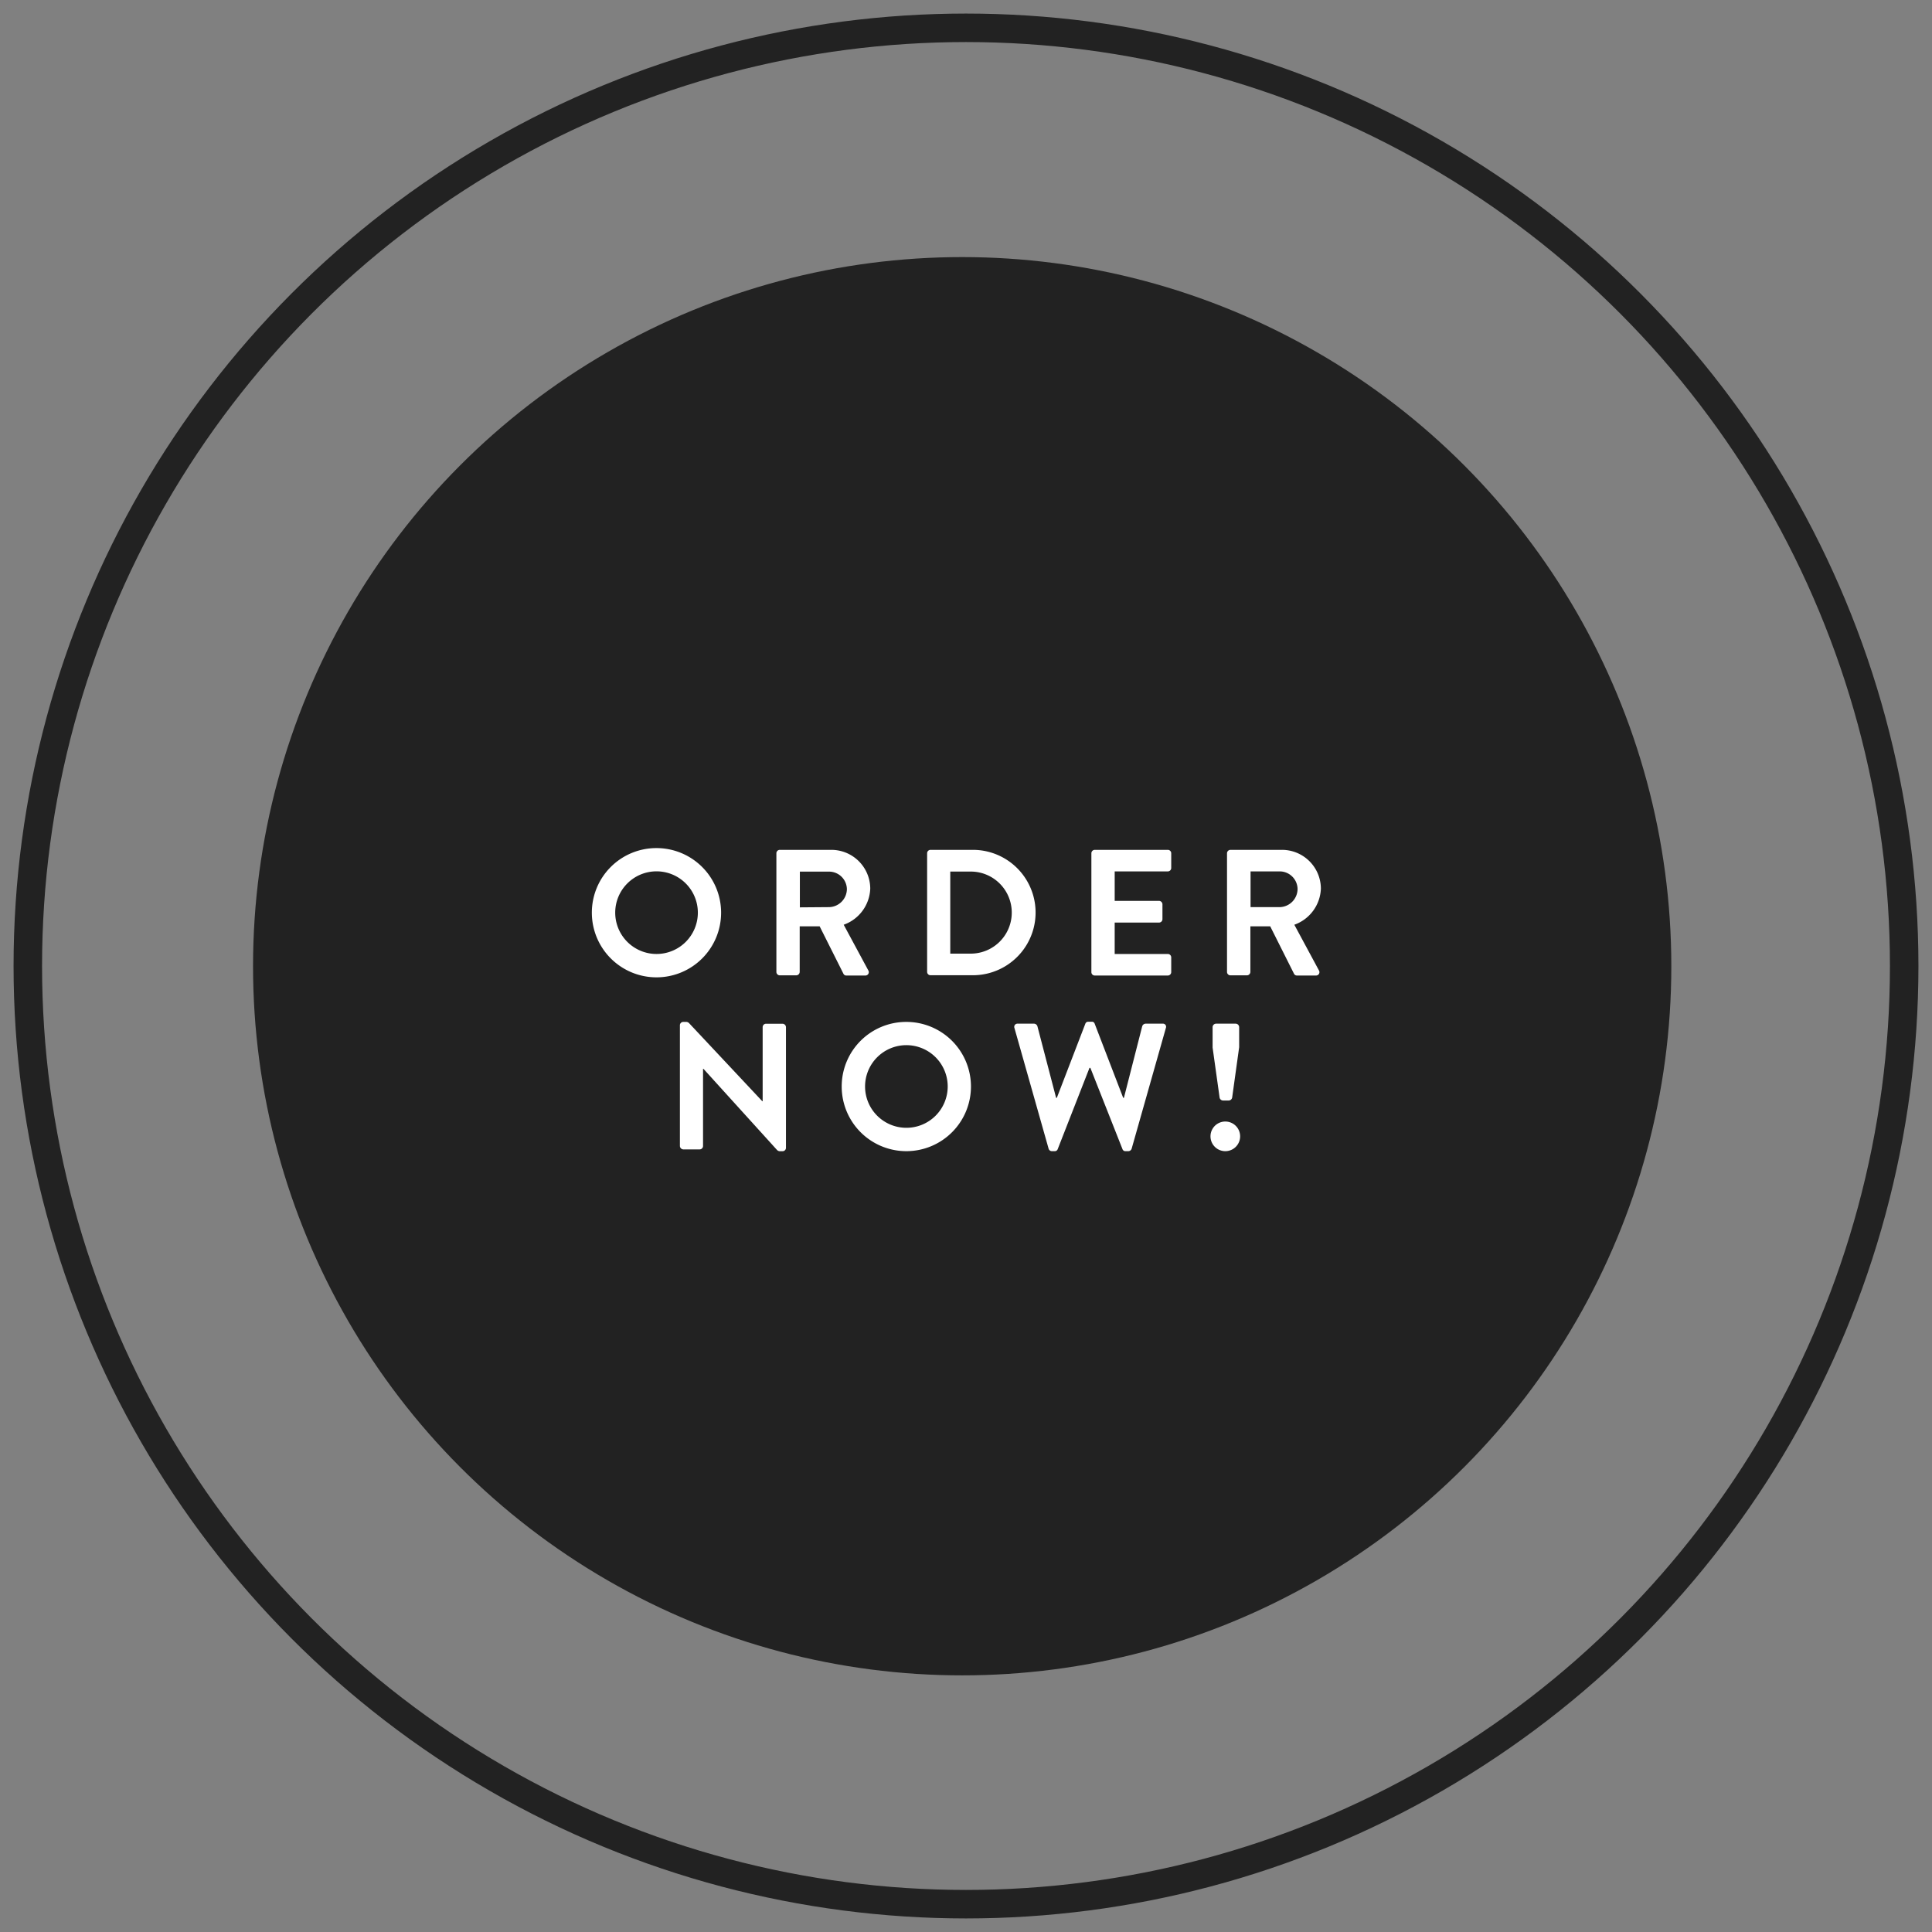 <svg xmlns="http://www.w3.org/2000/svg" width="339" height="339" viewBox="0 0 339 339"><rect x="0" y="0" width="339" height="339" fill="#808080" stroke="none"/><g id="Layer_2" data-name="Layer 2"><circle cx="168.83" cy="169.54" r="124.43" fill="#222"/><circle cx="169.5" cy="169.5" r="164.62" fill="none" stroke="#222" stroke-miterlimit="10" stroke-width="5"/><path d="M115.16,148.81a11.34,11.34,0,1,1-11.31,11.37A11.32,11.32,0,0,1,115.16,148.81Zm0,18.58a7.25,7.25,0,1,0-7.21-7.21A7.25,7.25,0,0,0,115.16,167.39Z" fill="#fff"/><path d="M136.23,149.72a.6.6,0,0,1,.6-.6h9a6.83,6.83,0,0,1,6.87,6.78,7,7,0,0,1-4.66,6.36l4.31,8a.59.59,0,0,1-.53.91h-3.31a.54.54,0,0,1-.5-.28l-4.19-8.35h-3.5v8a.62.62,0,0,1-.6.6h-2.89a.6.6,0,0,1-.6-.6Zm9.26,9.45A3.2,3.2,0,0,0,148.6,156a3.13,3.13,0,0,0-3.11-3.06h-5.14v6.27Z" fill="#fff"/><path d="M162.68,149.72a.6.6,0,0,1,.57-.6h7.46a11,11,0,1,1,0,22h-7.46a.59.59,0,0,1-.57-.6Zm7.65,17.61a7.2,7.2,0,0,0,0-14.4h-3.59v14.4Z" fill="#fff"/><path d="M191.5,149.72a.6.6,0,0,1,.59-.6h12.82a.6.6,0,0,1,.6.6v2.58a.6.6,0,0,1-.6.6h-9.32v5.17h7.78a.62.62,0,0,1,.6.6v2.61a.6.6,0,0,1-.6.6h-7.78v5.51h9.32a.6.6,0,0,1,.6.6v2.58a.6.6,0,0,1-.6.6H192.09a.59.59,0,0,1-.59-.6Z" fill="#fff"/><path d="M215.3,149.72a.61.61,0,0,1,.6-.6h9a6.83,6.83,0,0,1,6.87,6.78,7,7,0,0,1-4.66,6.36l4.31,8a.59.59,0,0,1-.54.91h-3.3a.56.56,0,0,1-.51-.28l-4.19-8.35H219.4v8a.62.62,0,0,1-.6.6h-2.9a.6.6,0,0,1-.6-.6Zm9.26,9.45a3.21,3.21,0,0,0,3.12-3.21,3.14,3.14,0,0,0-3.12-3.06h-5.13v6.27Z" fill="#fff"/><path d="M119.3,179.88a.59.59,0,0,1,.6-.57h.47a.7.7,0,0,1,.54.22l12.85,13.7h.06v-13a.6.6,0,0,1,.6-.6h2.89a.62.62,0,0,1,.6.6v21.2a.6.6,0,0,1-.6.57h-.44a.71.71,0,0,1-.53-.22l-12.91-14.24h-.07v13.54a.6.6,0,0,1-.6.6H119.9a.62.62,0,0,1-.6-.6Z" fill="#fff"/><path d="M159,179.31a11.34,11.34,0,1,1-11.31,11.37A11.32,11.32,0,0,1,159,179.31Zm0,18.58a7.25,7.25,0,1,0-7.21-7.21A7.25,7.25,0,0,0,159,197.89Z" fill="#fff"/><path d="M178,180.38a.56.56,0,0,1,.57-.76h2.9a.65.65,0,0,1,.56.45l3.28,12.56h.13l5-13a.52.52,0,0,1,.54-.35h.57a.5.5,0,0,1,.53.35l5,13h.13l3.21-12.56a.65.65,0,0,1,.57-.45H204a.55.55,0,0,1,.57.76l-6,21.16a.62.62,0,0,1-.57.45h-.5a.53.53,0,0,1-.54-.35l-5.64-14.27h-.15l-5.58,14.27a.53.53,0,0,1-.53.35h-.51a.6.6,0,0,1-.56-.45Z" fill="#fff"/><path d="M215,196.79a2.6,2.6,0,1,1,0,5.2,2.6,2.6,0,0,1,0-5.2ZM214,192.6l-1.23-8.79v-3.59a.62.62,0,0,1,.6-.6h3.46a.62.62,0,0,1,.6.6v3.53l-1.23,8.85a.63.63,0,0,1-.6.5h-1A.63.63,0,0,1,214,192.6Z" fill="#fff"/></g></svg>